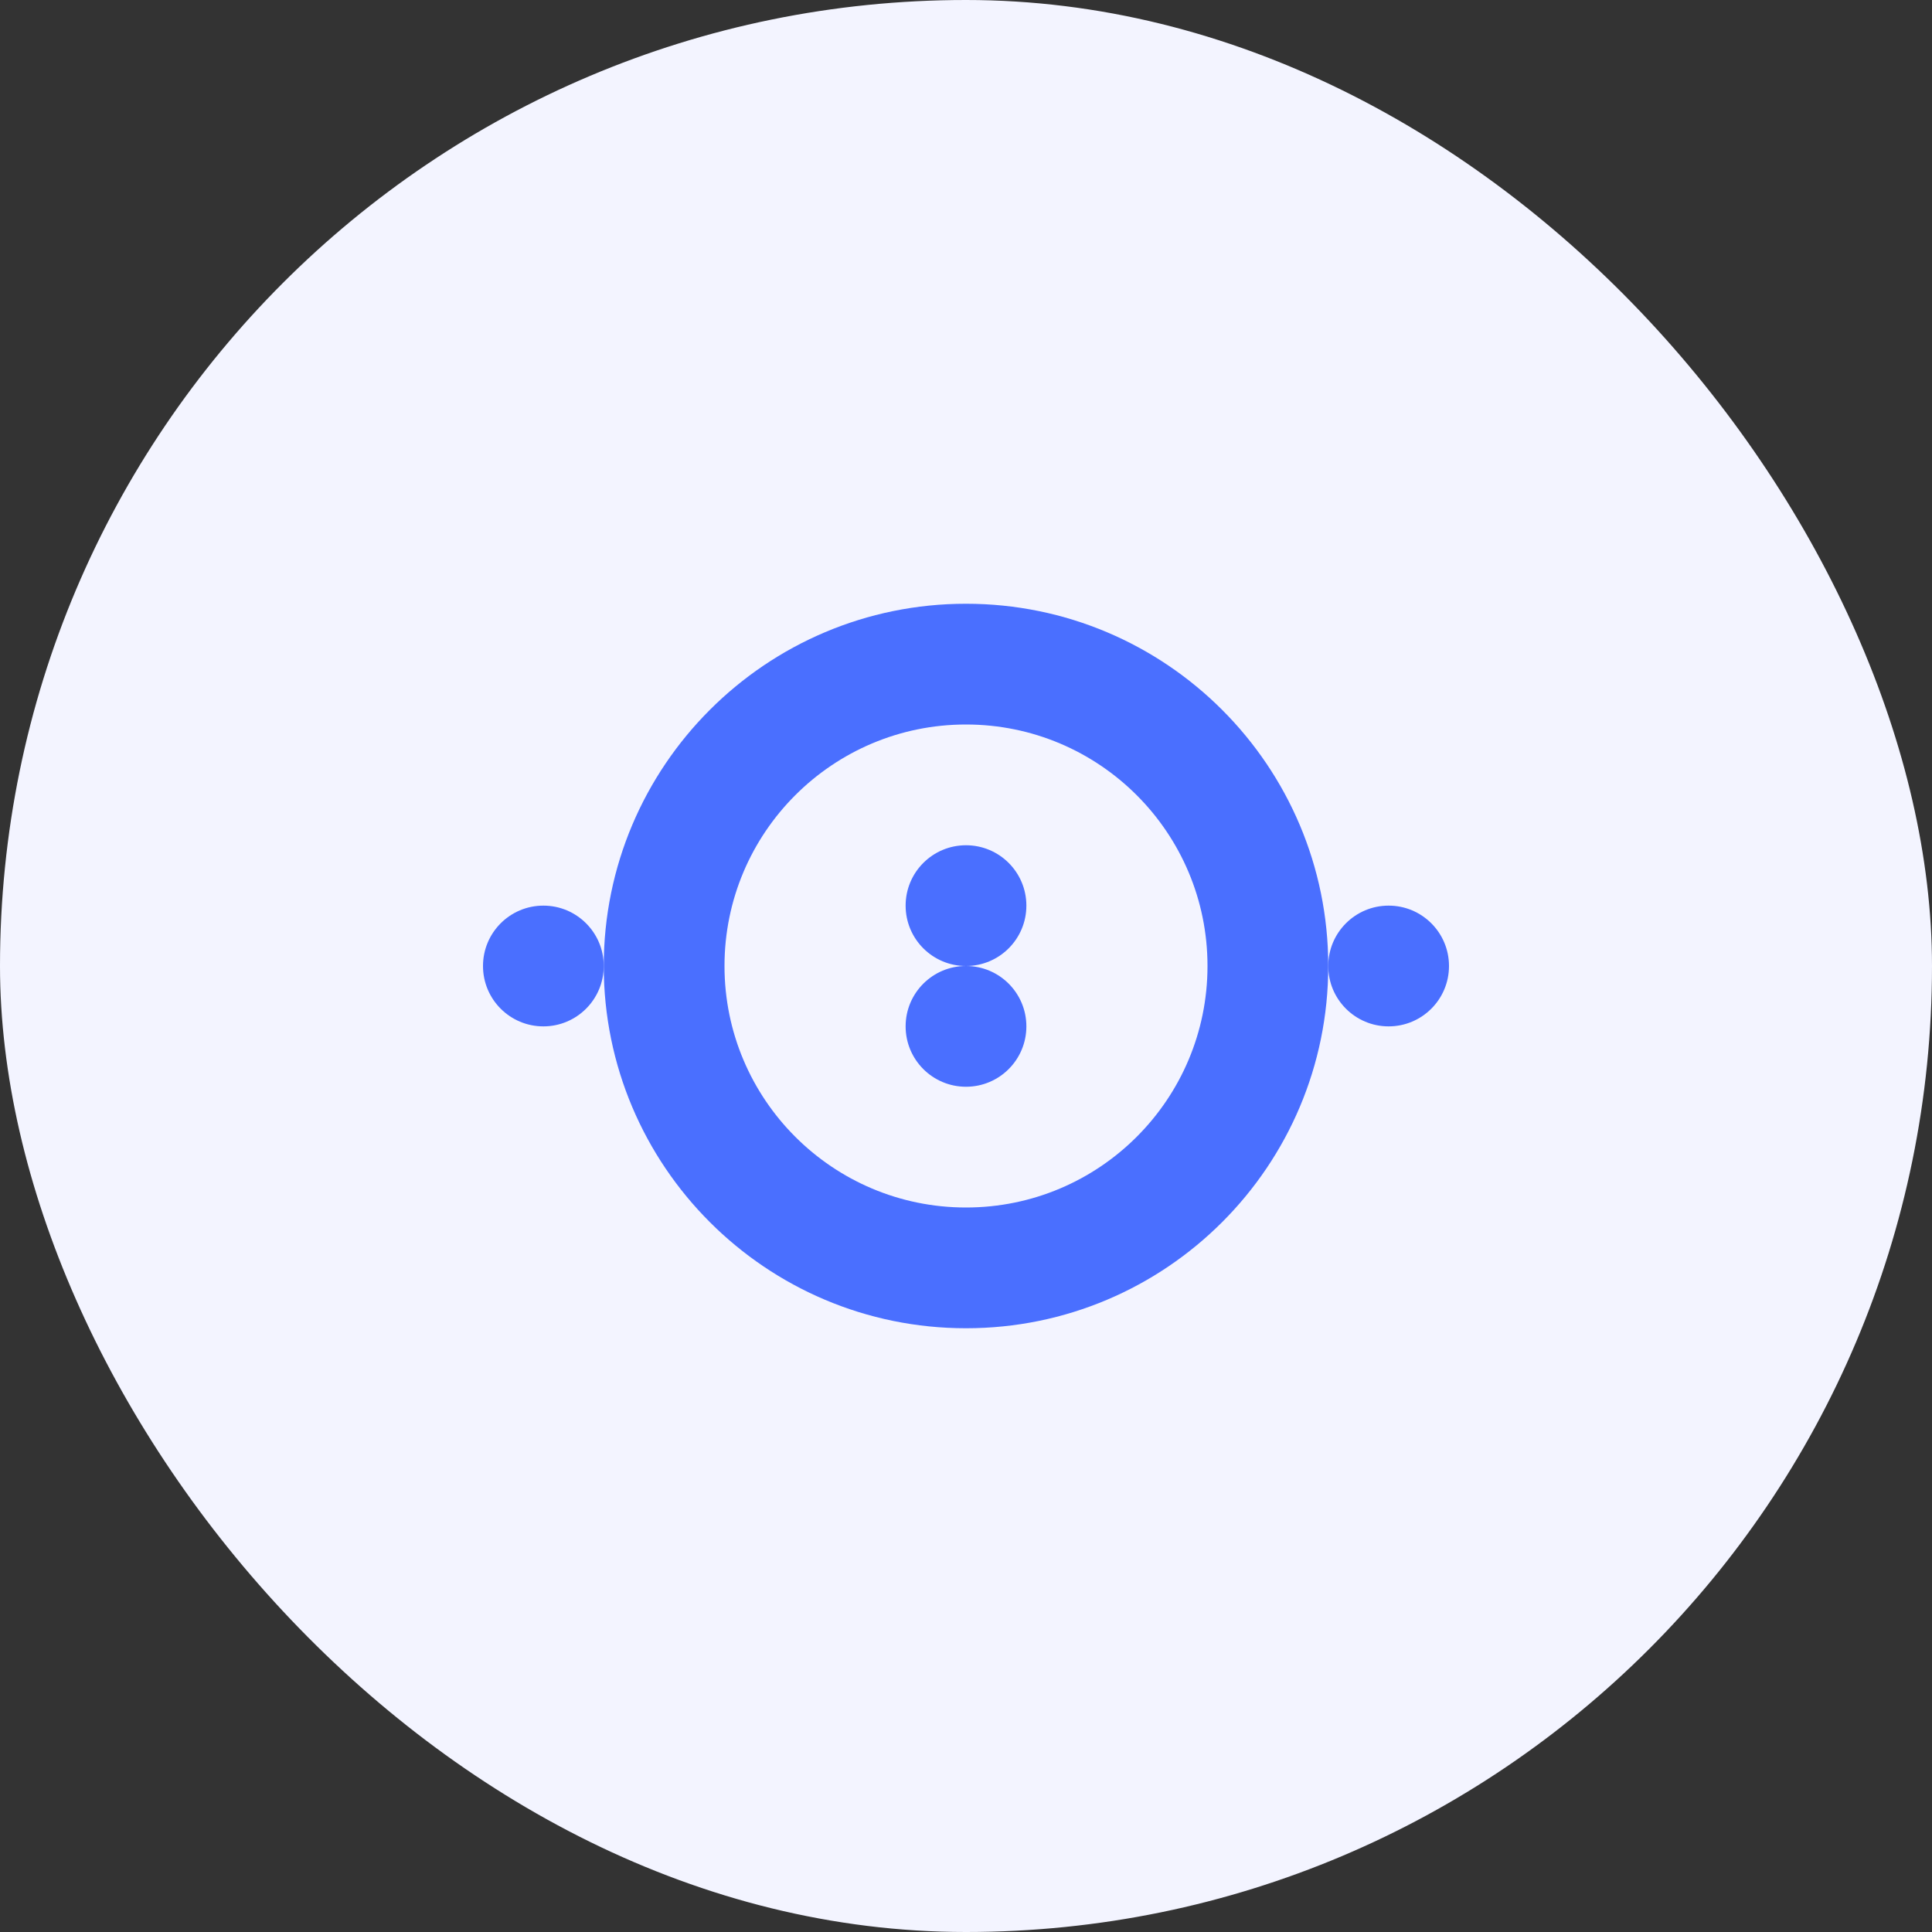 <?xml version="1.0" encoding="UTF-8" standalone="no"?>
<svg width="64" height="64" viewBox="0 0 64 64" fill="none" xmlns="http://www.w3.org/2000/svg">
  <rect x="0" y="0" width="64" height="64" fill="#333333" stroke="none"/>
  <rect width="64" height="64" rx="32" fill="#F3F4FF"/>
  <path d="M32 20C25.373 20 20 25.373 20 32C20 38.627 25.373 44 32 44C38.627 44 44 38.627 44 32C44 25.373 38.627 20 32 20ZM32 40C27.582 40 24 36.418 24 32C24 27.582 27.582 24 32 24C36.418 24 40 27.582 40 32C40 36.418 36.418 40 32 40Z" fill="#4A6FFF"/>
  <path d="M32 28C30.895 28 30 28.895 30 30C30 31.105 30.895 32 32 32C33.105 32 34 31.105 34 30C34 28.895 33.105 28 32 28Z" fill="#4A6FFF"/>
  <path d="M32 36C33.105 36 34 35.105 34 34C34 32.895 33.105 32 32 32C30.895 32 30 32.895 30 34C30 35.105 30.895 36 32 36Z" fill="#4A6FFF"/>
  <path d="M16 32C16 33.105 16.895 34 18 34C19.105 34 20 33.105 20 32C20 30.895 19.105 30 18 30C16.895 30 16 30.895 16 32Z" fill="#4A6FFF"/>
  <path d="M44 32C44 30.895 44.895 30 46 30C47.105 30 48 30.895 48 32C48 33.105 47.105 34 46 34C44.895 34 44 33.105 44 32Z" fill="#4A6FFF"/>
</svg>